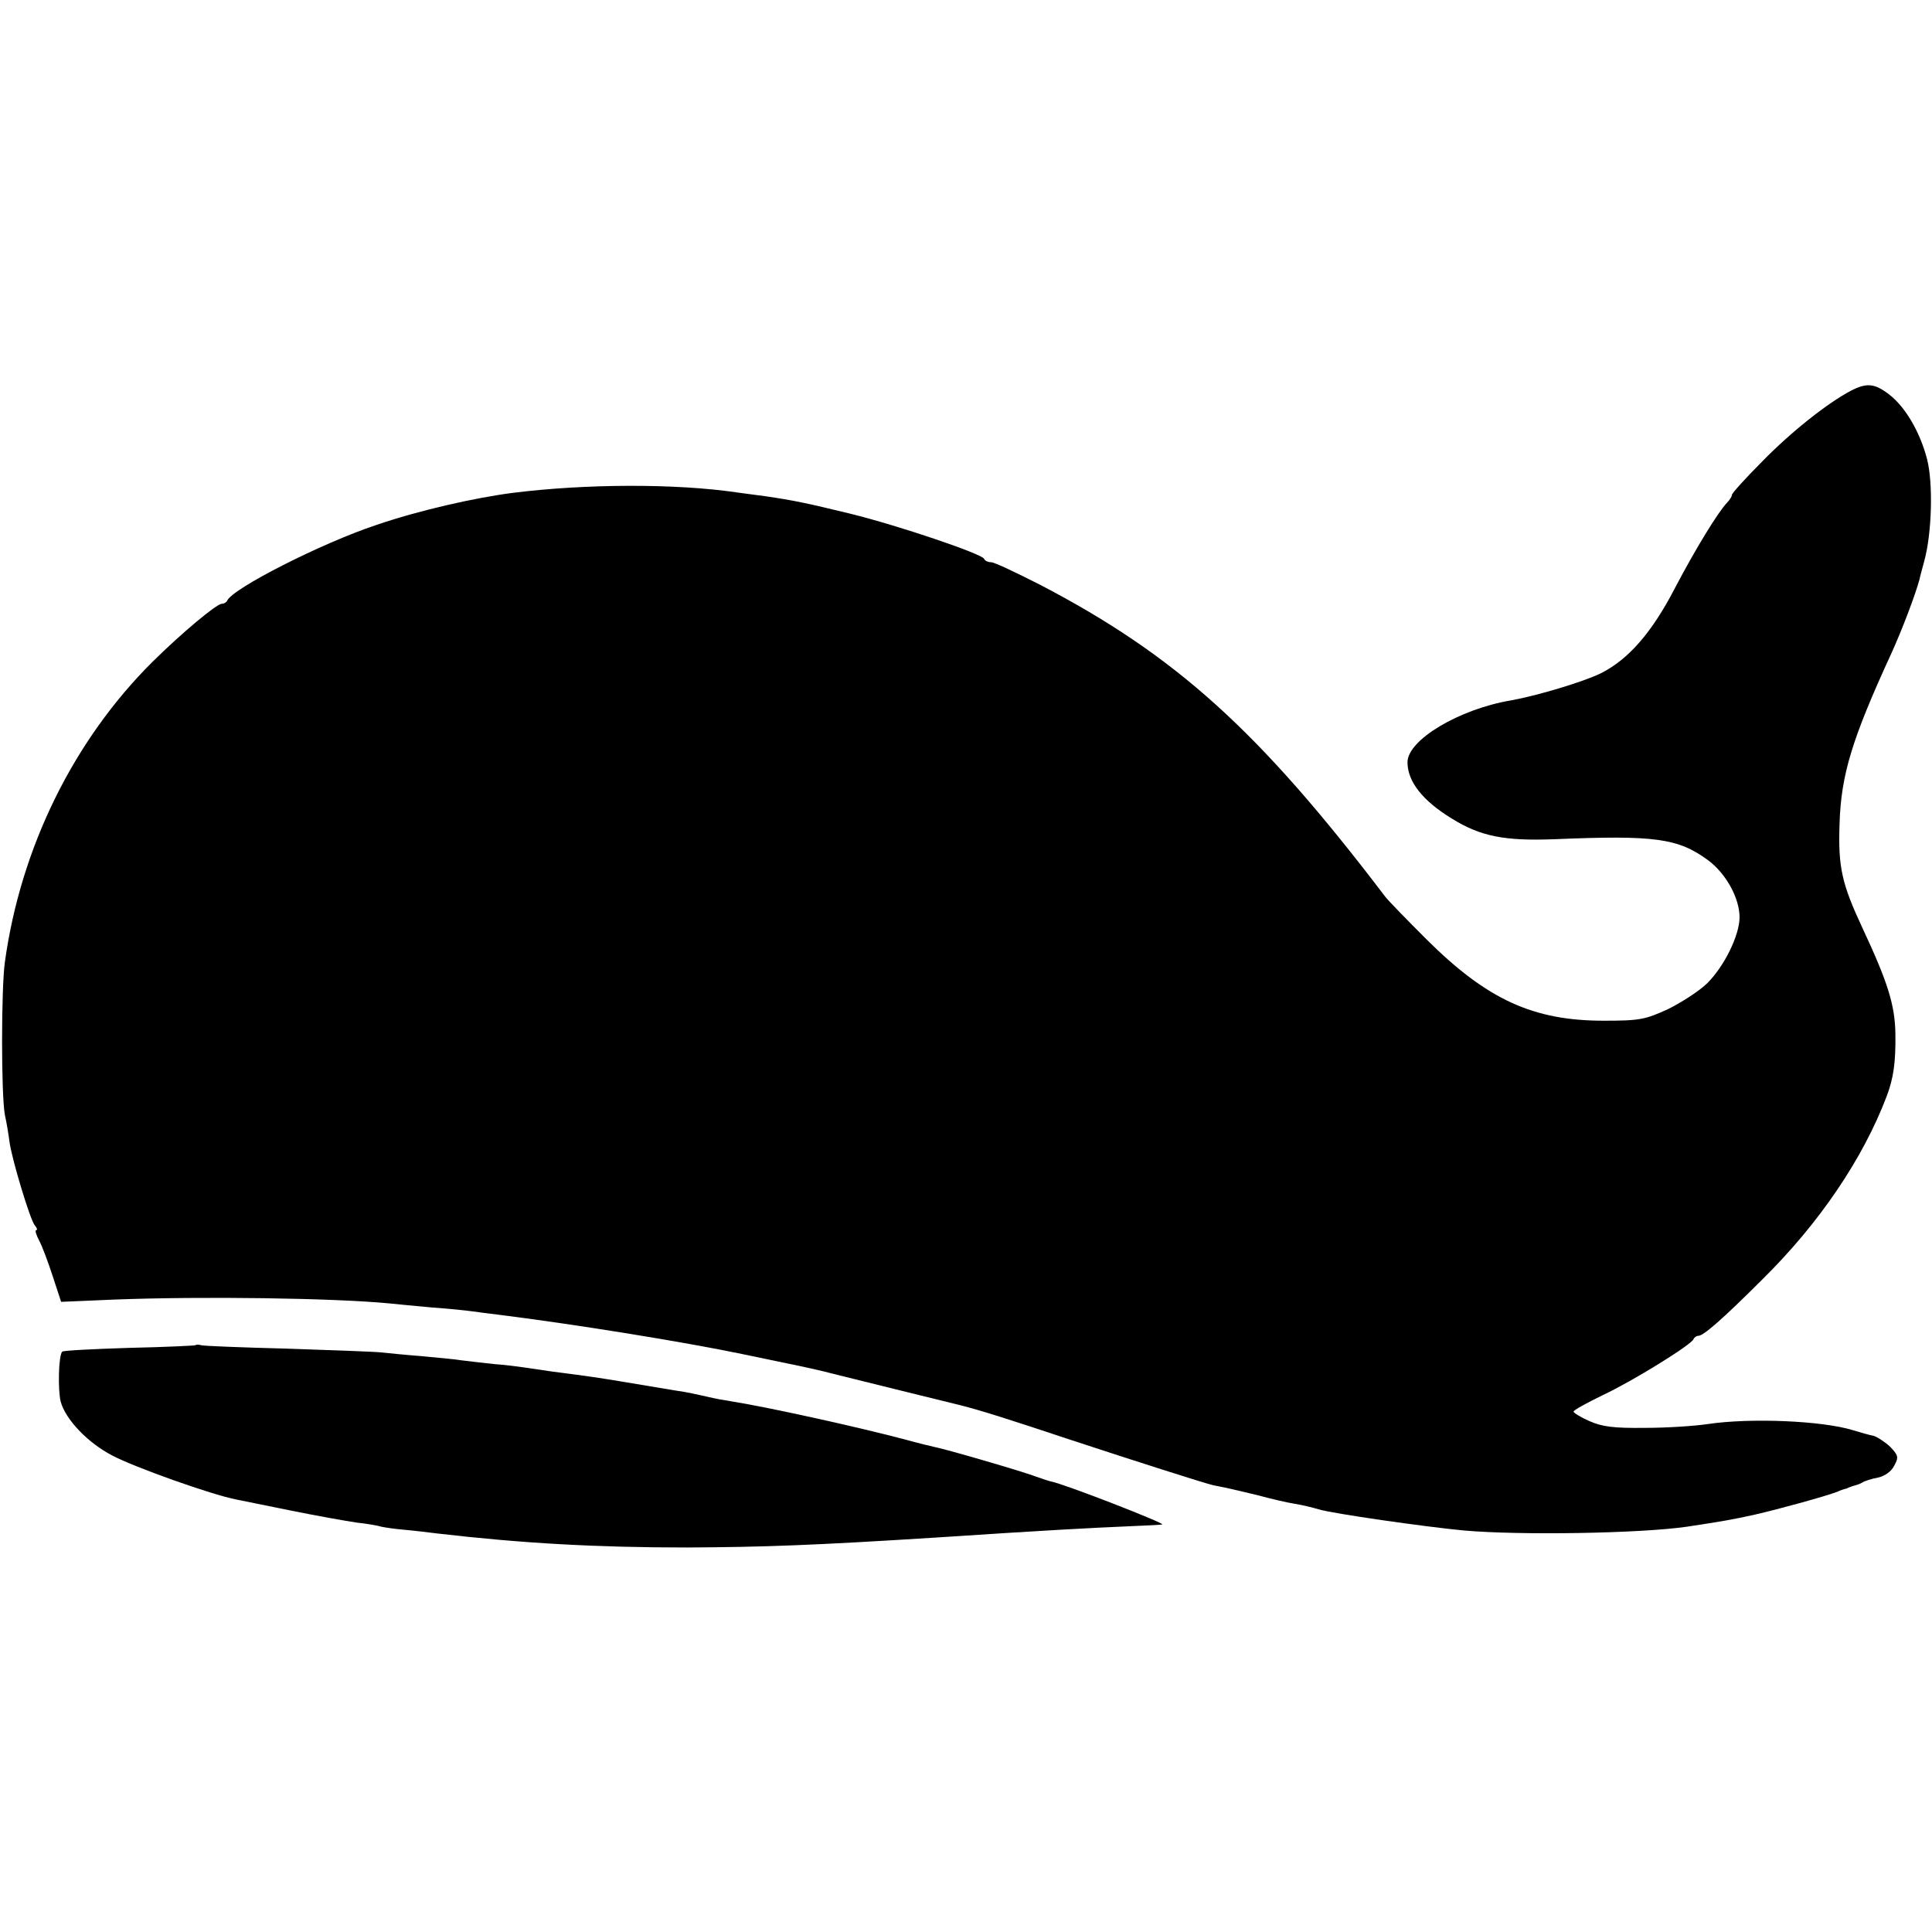 <?xml version="1.0" standalone="no"?>
<!DOCTYPE svg PUBLIC "-//W3C//DTD SVG 20010904//EN"
 "http://www.w3.org/TR/2001/REC-SVG-20010904/DTD/svg10.dtd">
<svg version="1.0" xmlns="http://www.w3.org/2000/svg"
 width="512pt" height="512pt" viewBox="0 0 512 512"
 preserveAspectRatio="xMidYMid meet">
<g transform="translate(0,512) scale(0.1,-0.1)"
fill="#000000" stroke="none">
<path d="M4906 4085 c-63 -33 -160 -110 -236 -188 -44 -44 -80 -84 -80 -88 0
-4 -6 -14 -13 -21 -24 -25 -84 -123 -138 -226 -61 -118 -123 -189 -196 -226
-47 -23 -167 -59 -238 -72 -138 -23 -275 -105 -275 -164 0 -51 40 -102 117
-149 77 -48 141 -60 273 -55 265 11 327 3 407 -56 47 -35 83 -100 83 -151 0
-47 -40 -129 -85 -174 -21 -21 -68 -51 -104 -69 -61 -28 -75 -31 -171 -31
-187 0 -309 56 -469 215 -53 53 -103 104 -111 115 -333 438 -554 638 -915 826
-63 32 -120 59 -128 59 -9 0 -17 4 -19 9 -5 13 -226 88 -356 120 -115 28 -149
35 -224 46 -21 3 -55 7 -75 10 -163 24 -401 23 -593 -1 -102 -13 -251 -47
-362 -85 -145 -48 -383 -169 -396 -201 -2 -4 -8 -8 -14 -8 -14 0 -107 -78
-184 -154 -209 -208 -349 -492 -391 -795 -10 -71 -10 -353 0 -406 5 -22 10
-54 12 -70 6 -46 55 -208 67 -222 6 -7 8 -13 4 -13 -4 0 0 -13 8 -28 8 -15 24
-58 36 -95 l22 -67 141 6 c234 9 580 4 727 -10 19 -2 71 -7 115 -11 44 -3 91
-8 105 -10 14 -2 45 -6 70 -9 201 -25 492 -72 650 -105 52 -11 106 -22 120
-25 26 -5 98 -21 115 -26 6 -1 15 -4 20 -5 15 -4 308 -76 320 -79 52 -13 128
-37 290 -91 173 -57 355 -115 380 -121 6 -1 21 -4 35 -7 14 -3 52 -12 85 -20
33 -9 76 -19 95 -22 19 -3 49 -10 65 -15 36 -11 279 -46 385 -56 148 -13 464
-8 590 10 92 14 122 19 180 32 62 14 189 49 220 61 8 4 18 7 23 8 4 2 9 4 12
5 3 1 8 3 13 4 4 1 12 4 17 7 6 4 24 10 41 13 19 4 37 17 44 32 12 22 11 27
-11 50 -14 13 -34 26 -44 29 -11 2 -36 9 -55 15 -82 25 -271 33 -385 16 -33
-5 -107 -10 -165 -10 -84 -1 -114 3 -148 18 -23 10 -42 22 -42 25 0 4 35 23
78 44 79 37 234 133 240 148 2 5 8 9 13 9 13 0 62 42 170 150 150 148 266 319
329 485 18 48 24 89 23 165 -1 77 -21 139 -87 280 -55 118 -65 161 -61 277 4
130 33 225 138 453 28 62 62 151 74 195 1 6 7 28 13 50 20 75 23 205 7 268
-19 73 -58 139 -101 172 -38 29 -59 31 -100 10z"/>
<path d="M518 1555 c-1 -1 -81 -5 -176 -7 -95 -3 -175 -7 -177 -10 -10 -9 -12
-103 -4 -133 13 -47 71 -108 136 -142 58 -31 266 -105 330 -117 10 -2 74 -15
143 -29 69 -14 148 -28 175 -32 28 -3 57 -8 66 -11 9 -2 36 -6 60 -8 24 -2 64
-7 89 -10 224 -26 421 -37 660 -37 205 1 338 6 655 26 302 20 419 26 512 30
48 2 90 4 93 5 11 2 -261 108 -295 114 -5 1 -23 7 -40 13 -30 12 -236 72 -267
78 -9 2 -43 10 -75 19 -124 33 -363 86 -463 102 -25 4 -47 8 -50 9 -44 10 -71
16 -100 20 -65 11 -95 16 -150 25 -55 9 -81 13 -175 25 -27 4 -61 9 -75 11
-14 2 -50 7 -80 9 -30 3 -69 8 -87 10 -17 3 -64 7 -105 11 -40 3 -89 8 -108
10 -19 2 -132 6 -250 10 -118 3 -220 7 -227 9 -6 2 -13 2 -15 0z"/>
</g>
</svg>

